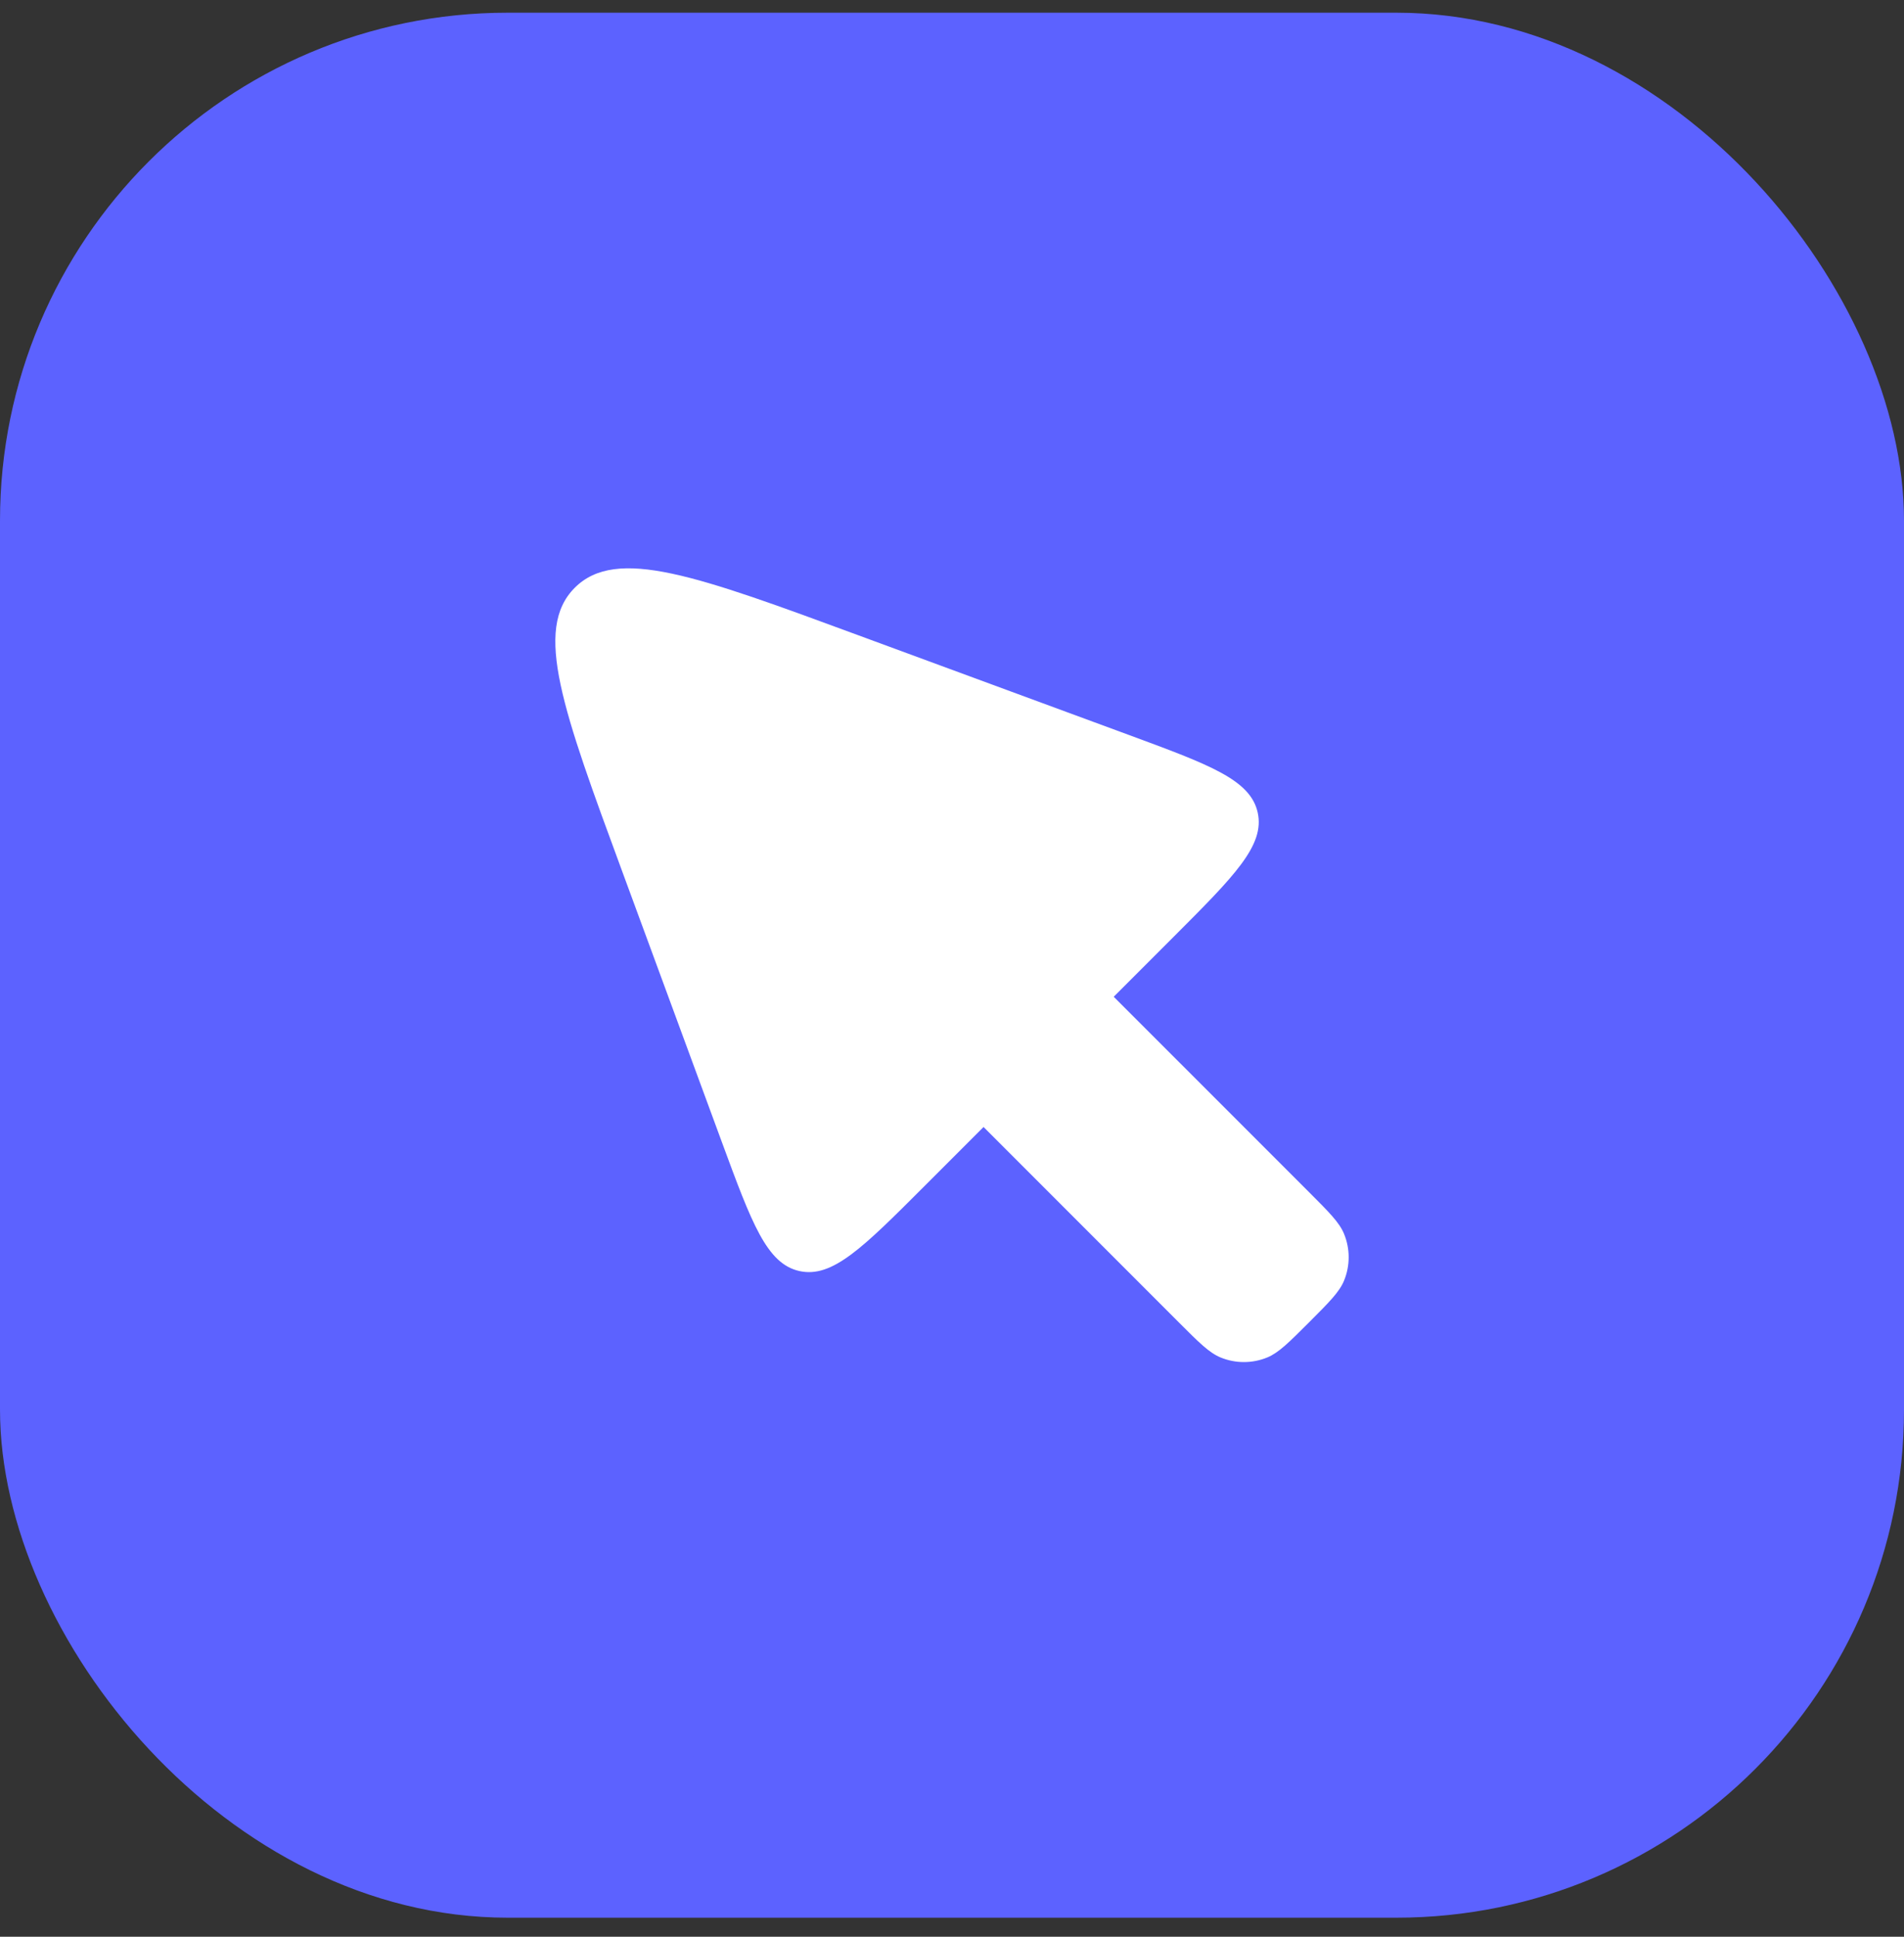 <svg width="60" height="61" viewBox="0 0 60 61" fill="none" xmlns="http://www.w3.org/2000/svg">
<rect x="0" y="0" width="60" height="61" fill="#333333" stroke="none"/>
<rect y="0.4" width="60" height="60" rx="16" fill="#5C62FF"/>
<rect x="12" y="8.892" width="36" height="41" fill="white"/>
<path fill-rule="evenodd" clip-rule="evenodd" d="M8.661 9.061C5 12.722 5 18.615 5 30.4C5 42.185 5 48.078 8.661 51.739C12.322 55.4 18.215 55.4 30 55.4C41.785 55.4 47.678 55.4 51.339 51.739C55 48.078 55 42.185 55 30.4C55 18.615 55 12.722 51.339 9.061C47.678 5.4 41.785 5.4 30 5.4C18.215 5.4 12.322 5.4 8.661 9.061ZM30.994 35.496L37.148 41.65C37.785 42.287 38.103 42.605 38.459 42.753C38.932 42.949 39.465 42.949 39.939 42.753C40.294 42.605 40.613 42.287 41.25 41.65C41.887 41.013 42.206 40.694 42.353 40.339C42.549 39.865 42.549 39.332 42.353 38.858C42.206 38.503 41.887 38.184 41.25 37.547L35.096 31.394L36.975 29.515C38.899 27.591 39.861 26.629 39.634 25.595C39.407 24.561 38.13 24.091 35.578 23.15L27.063 20.014C21.97 18.137 19.424 17.199 18.112 18.512C16.799 19.824 17.737 22.37 19.614 27.463L22.75 35.977C23.691 38.53 24.161 39.807 25.195 40.034C26.229 40.261 27.191 39.299 29.115 37.375L30.994 35.496Z" fill="#5C62FF"/>
</svg>
